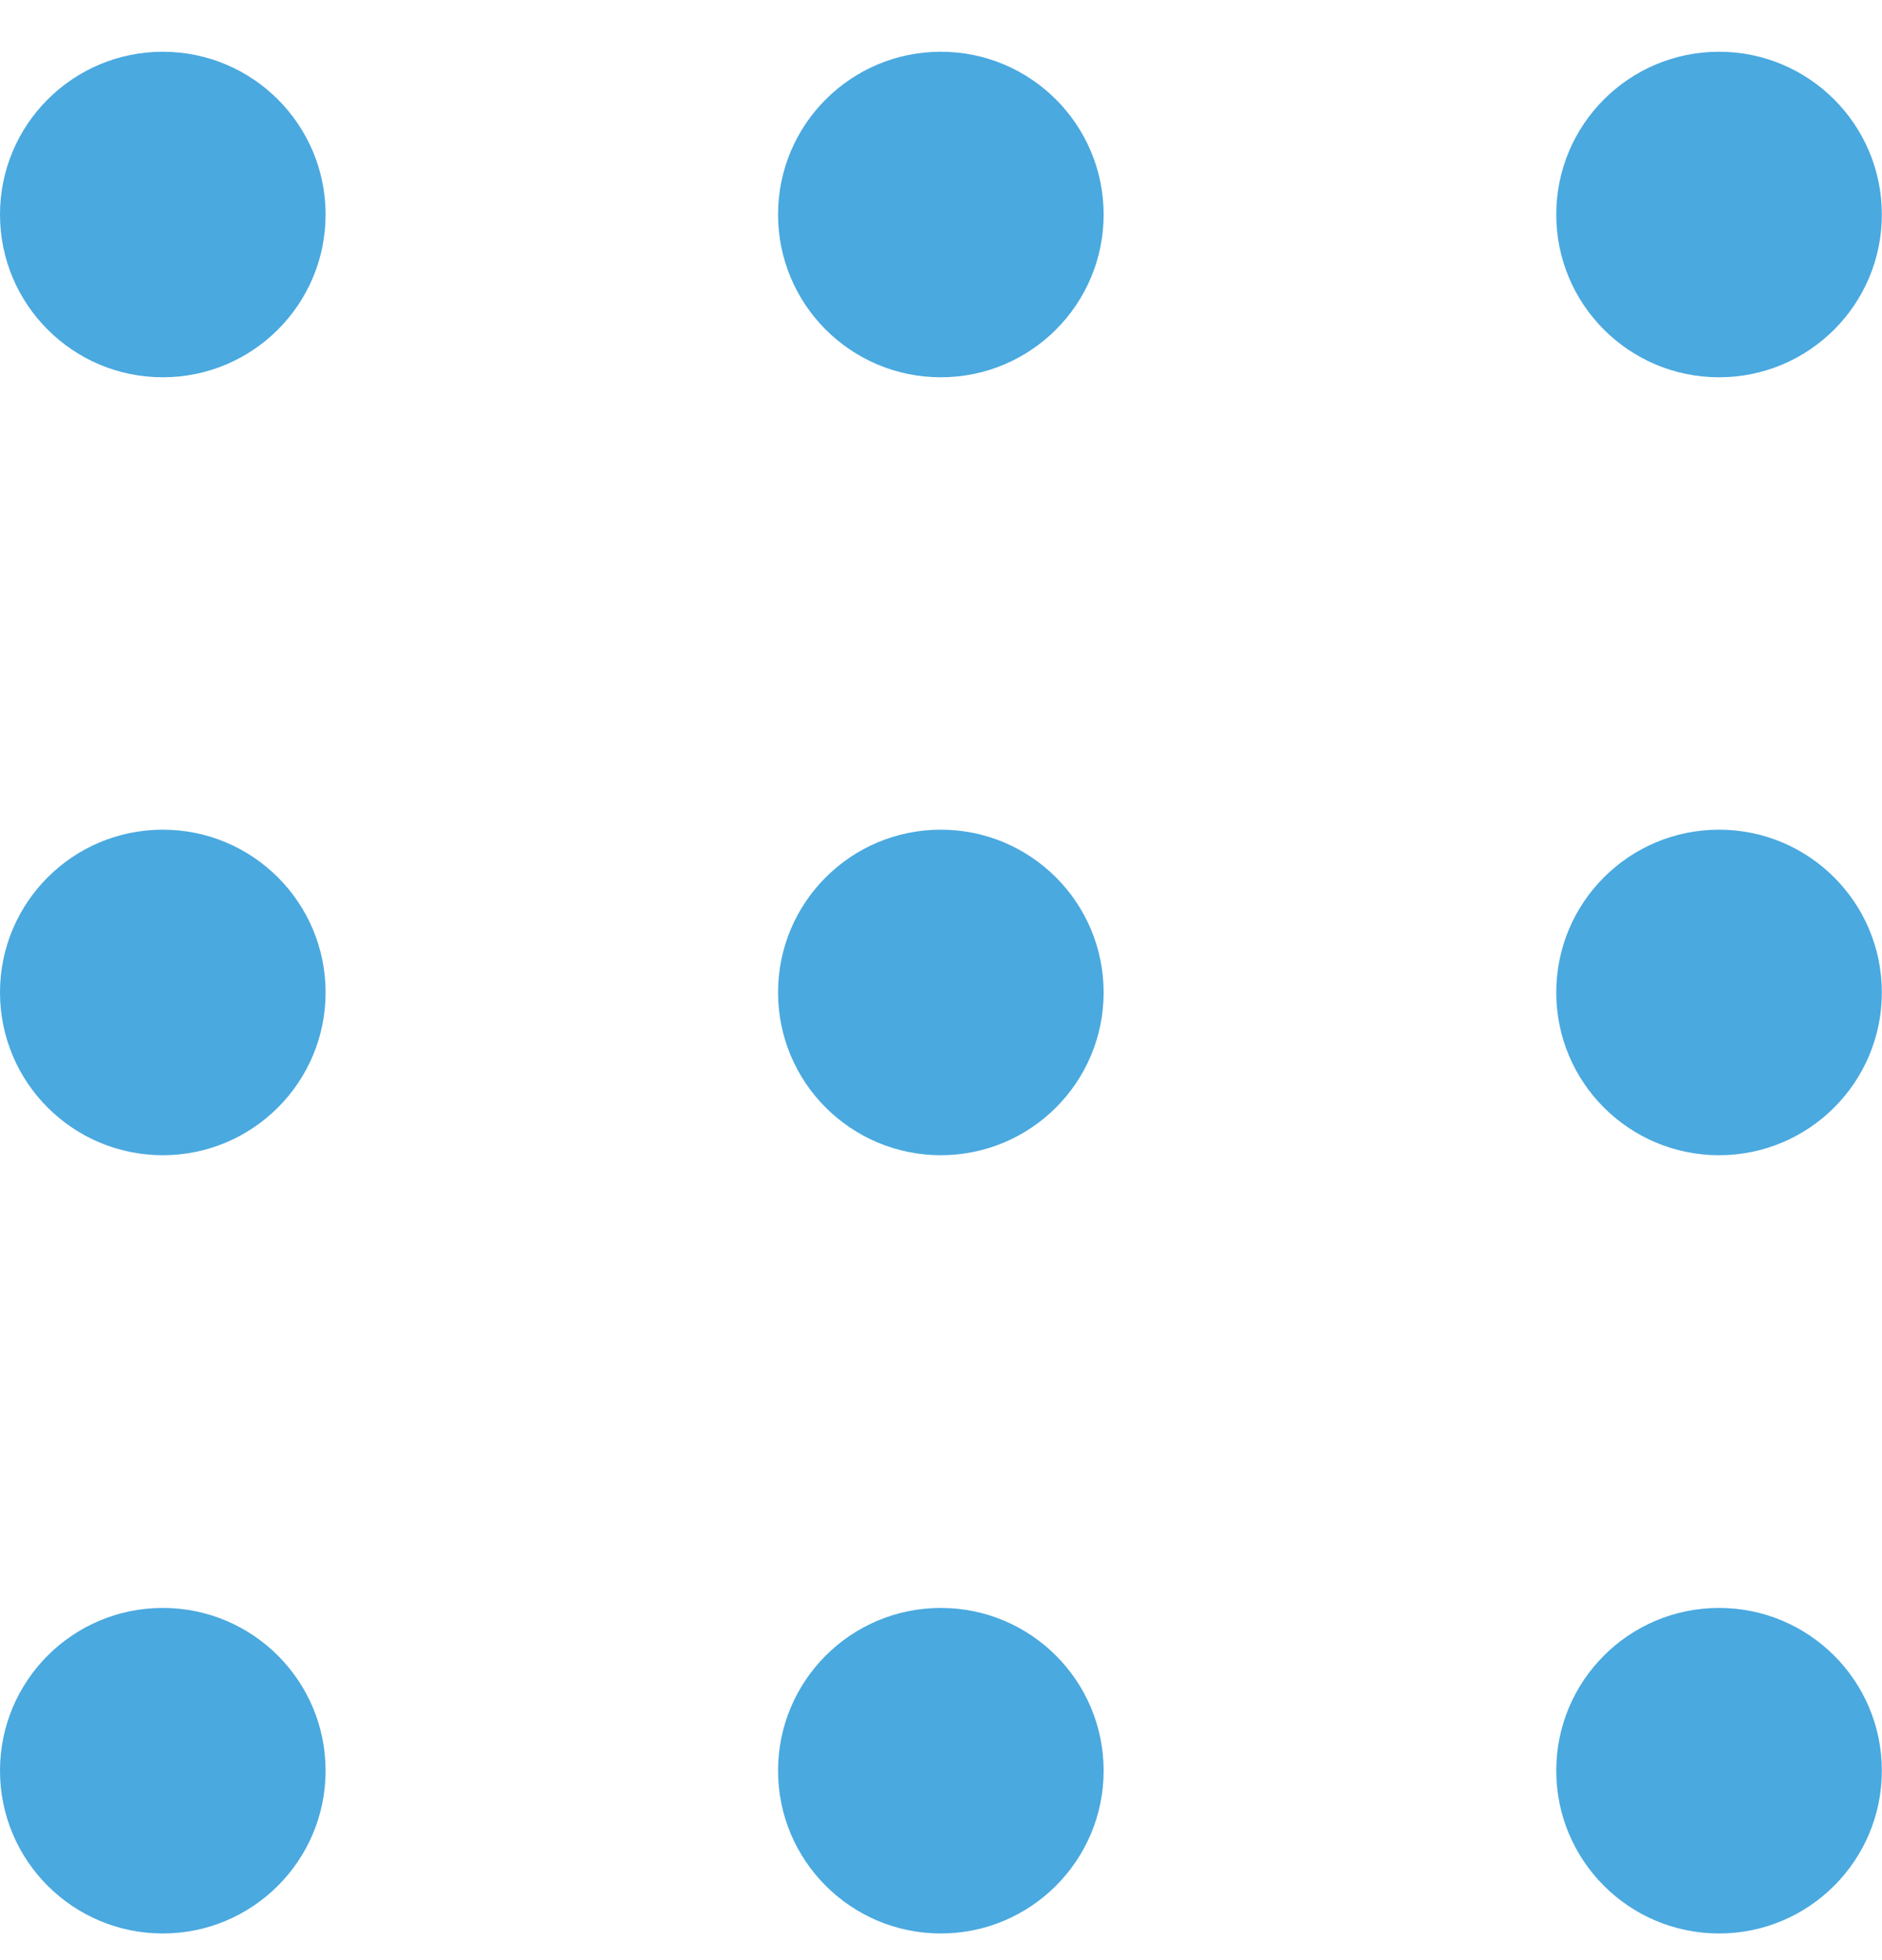 <svg width="24" height="25" viewBox="0 0 24 25" fill="none" xmlns="http://www.w3.org/2000/svg">
<g clip-path="url(#clip0_4858_63050)">
<path d="M2.076 4.812C3.222 4.812 4.152 3.883 4.152 2.736C4.152 1.59 3.222 0.66 2.076 0.66C0.929 0.66 0 1.59 0 2.736C0 3.883 0.929 4.812 2.076 4.812Z" fill="#4AA9DF"/>
<path d="M11.998 4.812C13.144 4.812 14.074 3.883 14.074 2.736C14.074 1.59 13.144 0.66 11.998 0.66C10.851 0.66 9.922 1.59 9.922 2.736C9.922 3.883 10.851 4.812 11.998 4.812Z" fill="#4AA9DF"/>
<path d="M21.922 4.812C23.068 4.812 23.998 3.883 23.998 2.736C23.998 1.59 23.068 0.66 21.922 0.66C20.775 0.66 19.846 1.59 19.846 2.736C19.846 3.883 20.775 4.812 21.922 4.812Z" fill="#4AA9DF"/>
<path d="M2.076 14.734C3.222 14.734 4.152 13.805 4.152 12.658C4.152 11.511 3.222 10.582 2.076 10.582C0.929 10.582 0 11.511 0 12.658C0 13.805 0.929 14.734 2.076 14.734Z" fill="#4AA9DF"/>
<path d="M11.998 14.734C13.144 14.734 14.074 13.805 14.074 12.658C14.074 11.511 13.144 10.582 11.998 10.582C10.851 10.582 9.922 11.511 9.922 12.658C9.922 13.805 10.851 14.734 11.998 14.734Z" fill="#4AA9DF"/>
<path d="M21.922 14.734C23.068 14.734 23.998 13.805 23.998 12.658C23.998 11.511 23.068 10.582 21.922 10.582C20.775 10.582 19.846 11.511 19.846 12.658C19.846 13.805 20.775 14.734 21.922 14.734Z" fill="#4AA9DF"/>
<path d="M2.076 24.66C3.222 24.66 4.152 23.73 4.152 22.584C4.152 21.437 3.222 20.508 2.076 20.508C0.929 20.508 0 21.437 0 22.584C0 23.73 0.929 24.66 2.076 24.66Z" fill="#4AA9DF"/>
<path d="M11.998 24.66C13.144 24.66 14.074 23.73 14.074 22.584C14.074 21.437 13.144 20.508 11.998 20.508C10.851 20.508 9.922 21.437 9.922 22.584C9.922 23.73 10.851 24.66 11.998 24.66Z" fill="#4AA9DF"/>
<path d="M21.922 24.66C23.068 24.66 23.998 23.73 23.998 22.584C23.998 21.437 23.068 20.508 21.922 20.508C20.775 20.508 19.846 21.437 19.846 22.584C19.846 23.73 20.775 24.66 21.922 24.66Z" fill="#4AA9DF"/>
</g>
<defs>
<clipPath id="clip0_4858_63050">
<rect width="24" height="24" fill="white" transform="translate(0 0.66)"/>
</clipPath>
</defs>
</svg>
